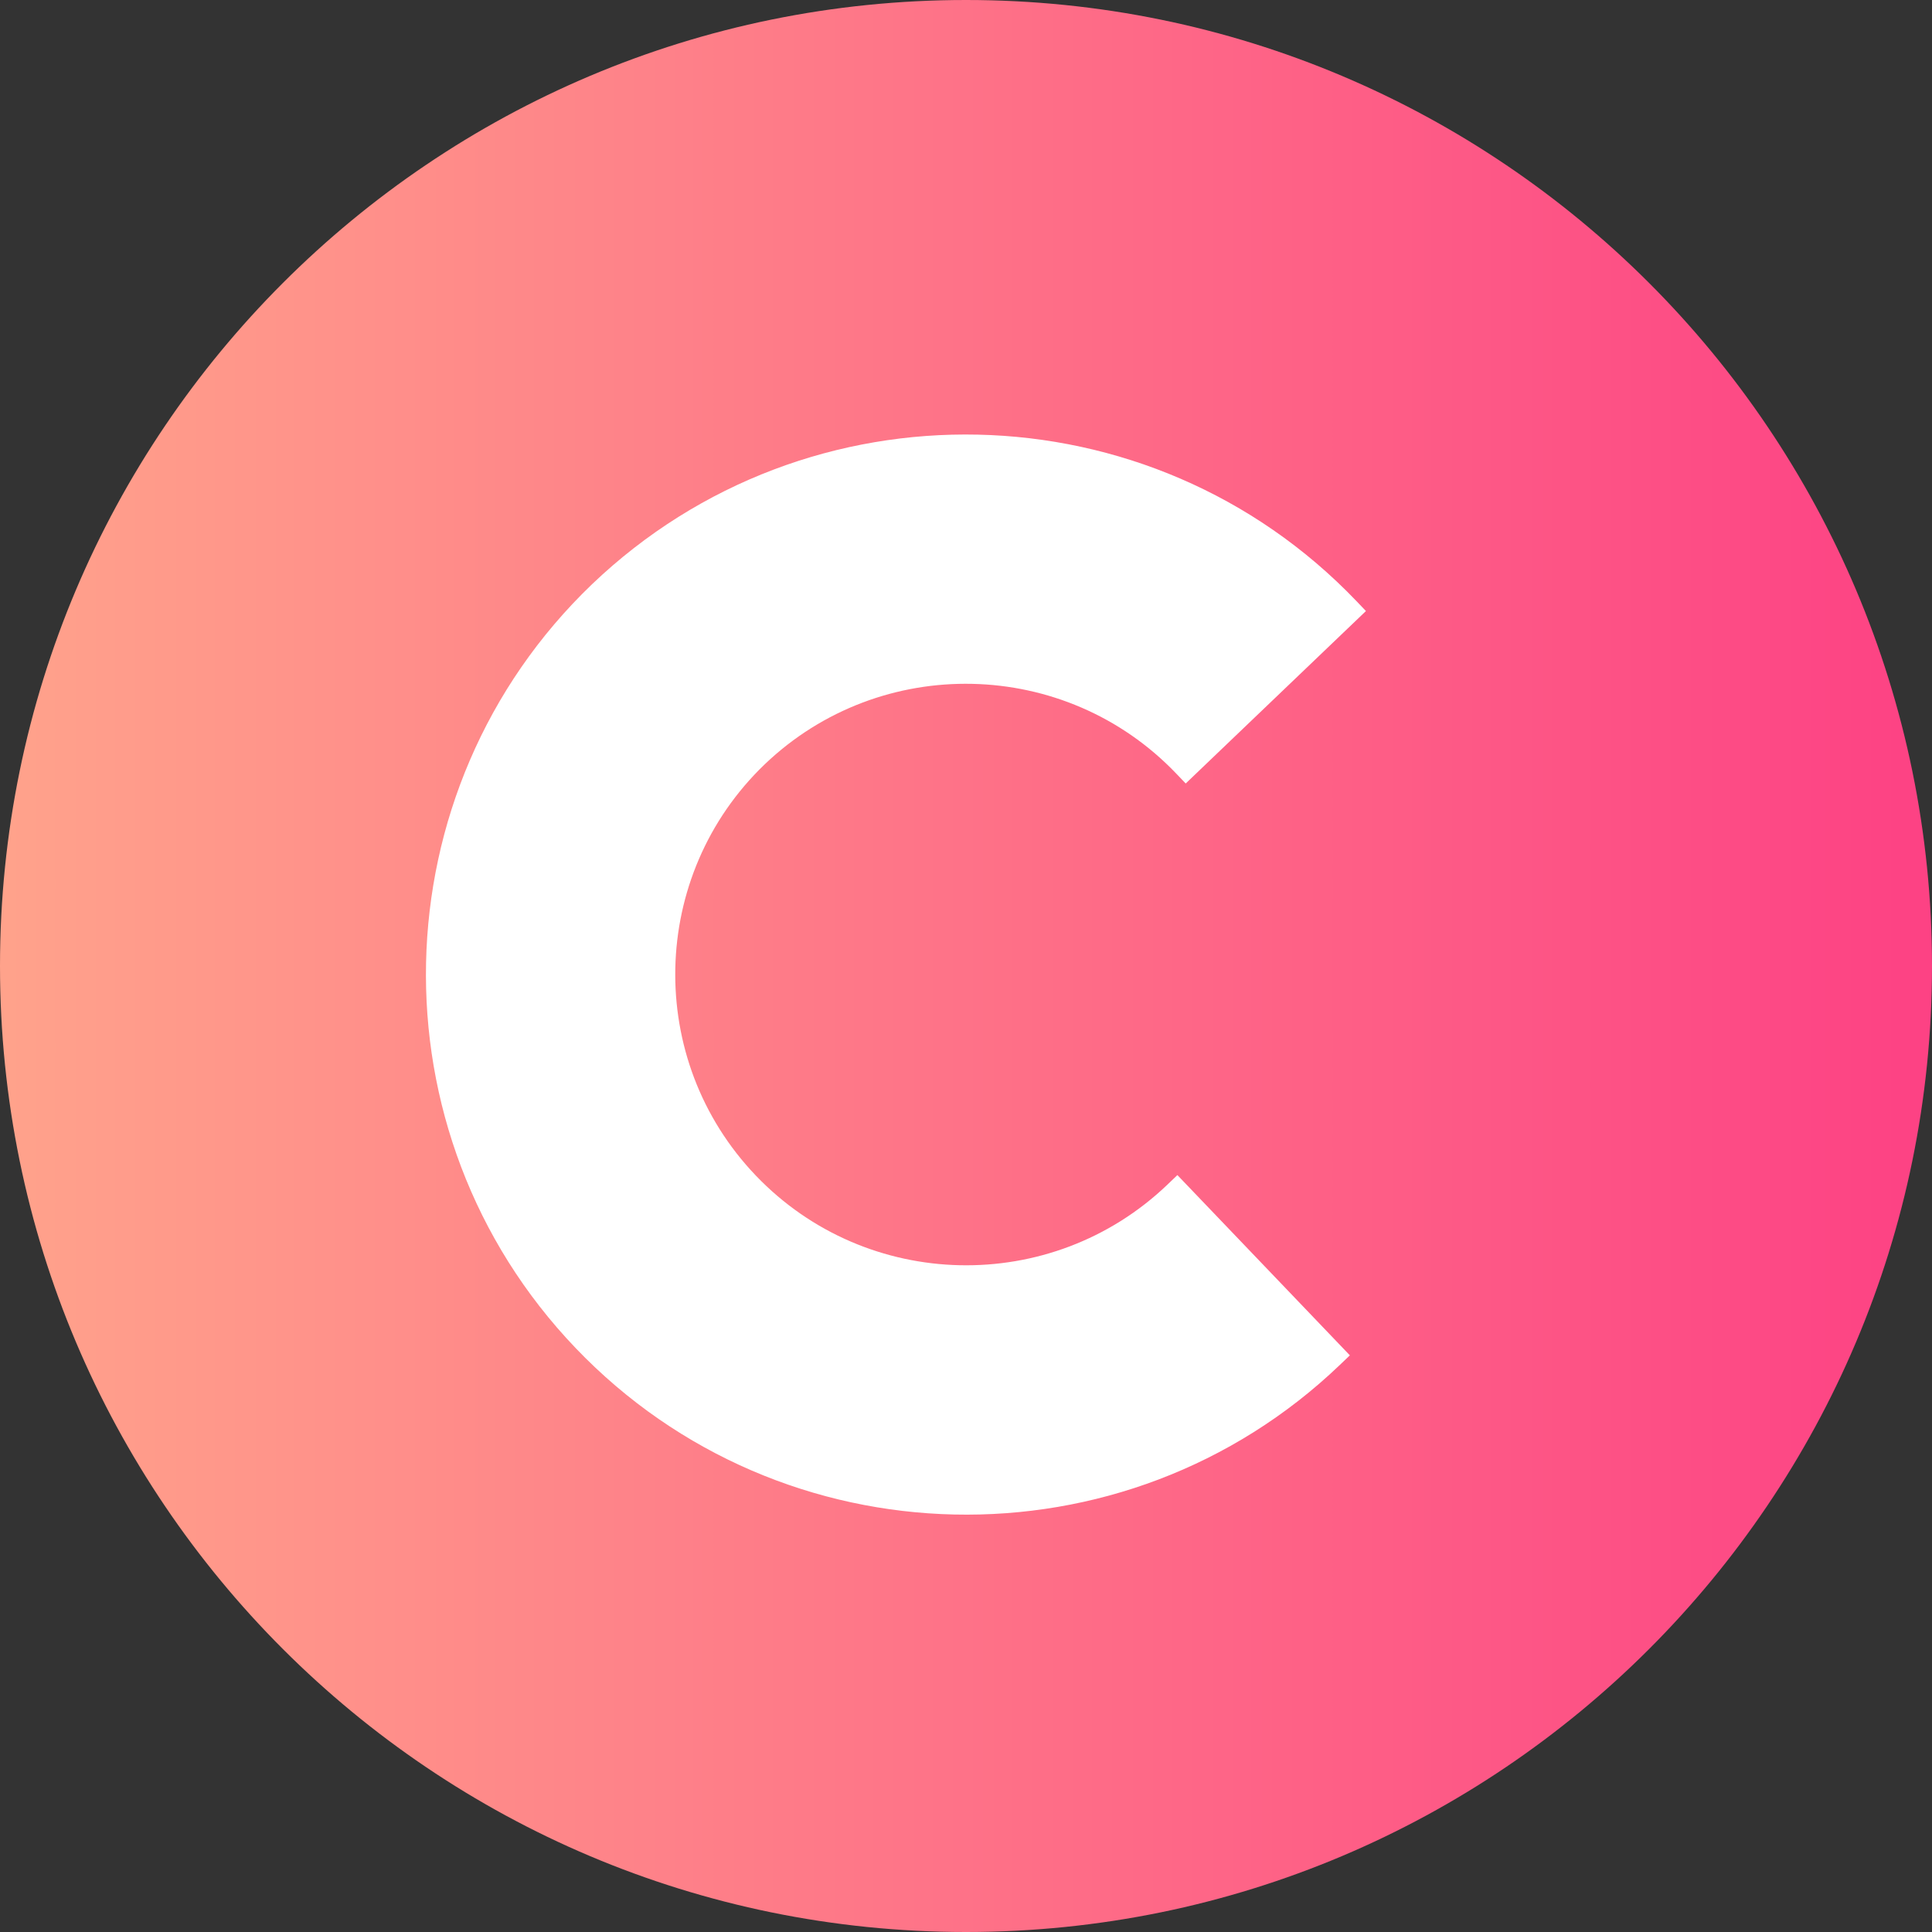 <svg version="1.0" preserveAspectRatio="xMidYMid meet" height="500" viewBox="0 0 375 375" zoomAndPan="magnify" width="500" xmlns:xlink="http://www.w3.org/1999/xlink" xmlns="http://www.w3.org/2000/svg"><rect x="0" y="0" width="375" height="375" fill="#333333" stroke="none"/><defs><clipPath id="b8b81a63f6"><path clip-rule="nonzero" d="M 187.5 0 C 83.945 0 0 83.945 0 187.5 C 0 291.055 83.945 375 187.5 375 C 291.055 375 375 291.055 375 187.5 C 375 83.945 291.055 0 187.5 0 Z M 187.5 0"/></clipPath><linearGradient id="859fbe143a" y2="128" gradientUnits="userSpaceOnUse" x2="256" y1="128" gradientTransform="matrix(1.465, 0, 0, 1.465, 0, 0)" x1="0"><stop offset="0" stop-color="rgb(100%, 63.499%, 54.5%)" stop-opacity="1"/><stop offset="0.008" stop-color="rgb(99.995%, 63.35%, 54.489%)" stop-opacity="1"/><stop offset="0.016" stop-color="rgb(99.989%, 63.054%, 54.468%)" stop-opacity="1"/><stop offset="0.023" stop-color="rgb(99.983%, 62.756%, 54.446%)" stop-opacity="1"/><stop offset="0.031" stop-color="rgb(99.977%, 62.46%, 54.425%)" stop-opacity="1"/><stop offset="0.039" stop-color="rgb(99.971%, 62.163%, 54.404%)" stop-opacity="1"/><stop offset="0.047" stop-color="rgb(99.965%, 61.867%, 54.384%)" stop-opacity="1"/><stop offset="0.055" stop-color="rgb(99.959%, 61.569%, 54.362%)" stop-opacity="1"/><stop offset="0.062" stop-color="rgb(99.953%, 61.272%, 54.341%)" stop-opacity="1"/><stop offset="0.07" stop-color="rgb(99.947%, 60.976%, 54.32%)" stop-opacity="1"/><stop offset="0.078" stop-color="rgb(99.94%, 60.678%, 54.298%)" stop-opacity="1"/><stop offset="0.086" stop-color="rgb(99.933%, 60.382%, 54.277%)" stop-opacity="1"/><stop offset="0.094" stop-color="rgb(99.927%, 60.085%, 54.257%)" stop-opacity="1"/><stop offset="0.102" stop-color="rgb(99.921%, 59.789%, 54.236%)" stop-opacity="1"/><stop offset="0.109" stop-color="rgb(99.915%, 59.491%, 54.214%)" stop-opacity="1"/><stop offset="0.117" stop-color="rgb(99.908%, 59.193%, 54.193%)" stop-opacity="1"/><stop offset="0.125" stop-color="rgb(99.902%, 58.897%, 54.172%)" stop-opacity="1"/><stop offset="0.133" stop-color="rgb(99.896%, 58.6%, 54.15%)" stop-opacity="1"/><stop offset="0.141" stop-color="rgb(99.89%, 58.304%, 54.131%)" stop-opacity="1"/><stop offset="0.148" stop-color="rgb(99.884%, 58.006%, 54.109%)" stop-opacity="1"/><stop offset="0.156" stop-color="rgb(99.878%, 57.71%, 54.088%)" stop-opacity="1"/><stop offset="0.164" stop-color="rgb(99.87%, 57.413%, 54.066%)" stop-opacity="1"/><stop offset="0.172" stop-color="rgb(99.864%, 57.117%, 54.045%)" stop-opacity="1"/><stop offset="0.18" stop-color="rgb(99.858%, 56.819%, 54.024%)" stop-opacity="1"/><stop offset="0.188" stop-color="rgb(99.852%, 56.522%, 54.004%)" stop-opacity="1"/><stop offset="0.195" stop-color="rgb(99.846%, 56.226%, 53.983%)" stop-opacity="1"/><stop offset="0.203" stop-color="rgb(99.84%, 55.928%, 53.961%)" stop-opacity="1"/><stop offset="0.211" stop-color="rgb(99.834%, 55.632%, 53.94%)" stop-opacity="1"/><stop offset="0.219" stop-color="rgb(99.828%, 55.334%, 53.918%)" stop-opacity="1"/><stop offset="0.227" stop-color="rgb(99.821%, 55.038%, 53.899%)" stop-opacity="1"/><stop offset="0.234" stop-color="rgb(99.815%, 54.741%, 53.877%)" stop-opacity="1"/><stop offset="0.242" stop-color="rgb(99.809%, 54.445%, 53.856%)" stop-opacity="1"/><stop offset="0.25" stop-color="rgb(99.802%, 54.147%, 53.835%)" stop-opacity="1"/><stop offset="0.258" stop-color="rgb(99.796%, 53.85%, 53.813%)" stop-opacity="1"/><stop offset="0.266" stop-color="rgb(99.789%, 53.554%, 53.792%)" stop-opacity="1"/><stop offset="0.273" stop-color="rgb(99.783%, 53.256%, 53.772%)" stop-opacity="1"/><stop offset="0.281" stop-color="rgb(99.777%, 52.96%, 53.751%)" stop-opacity="1"/><stop offset="0.289" stop-color="rgb(99.771%, 52.663%, 53.729%)" stop-opacity="1"/><stop offset="0.297" stop-color="rgb(99.765%, 52.367%, 53.708%)" stop-opacity="1"/><stop offset="0.305" stop-color="rgb(99.759%, 52.069%, 53.687%)" stop-opacity="1"/><stop offset="0.312" stop-color="rgb(99.753%, 51.772%, 53.665%)" stop-opacity="1"/><stop offset="0.32" stop-color="rgb(99.747%, 51.476%, 53.645%)" stop-opacity="1"/><stop offset="0.328" stop-color="rgb(99.739%, 51.178%, 53.624%)" stop-opacity="1"/><stop offset="0.336" stop-color="rgb(99.733%, 50.882%, 53.603%)" stop-opacity="1"/><stop offset="0.344" stop-color="rgb(99.727%, 50.584%, 53.581%)" stop-opacity="1"/><stop offset="0.352" stop-color="rgb(99.721%, 50.288%, 53.56%)" stop-opacity="1"/><stop offset="0.359" stop-color="rgb(99.715%, 49.991%, 53.54%)" stop-opacity="1"/><stop offset="0.367" stop-color="rgb(99.709%, 49.695%, 53.519%)" stop-opacity="1"/><stop offset="0.375" stop-color="rgb(99.702%, 49.397%, 53.497%)" stop-opacity="1"/><stop offset="0.383" stop-color="rgb(99.696%, 49.1%, 53.476%)" stop-opacity="1"/><stop offset="0.391" stop-color="rgb(99.69%, 48.804%, 53.455%)" stop-opacity="1"/><stop offset="0.398" stop-color="rgb(99.684%, 48.506%, 53.433%)" stop-opacity="1"/><stop offset="0.406" stop-color="rgb(99.678%, 48.21%, 53.413%)" stop-opacity="1"/><stop offset="0.414" stop-color="rgb(99.67%, 47.913%, 53.392%)" stop-opacity="1"/><stop offset="0.422" stop-color="rgb(99.664%, 47.617%, 53.371%)" stop-opacity="1"/><stop offset="0.43" stop-color="rgb(99.658%, 47.319%, 53.349%)" stop-opacity="1"/><stop offset="0.438" stop-color="rgb(99.652%, 47.023%, 53.328%)" stop-opacity="1"/><stop offset="0.445" stop-color="rgb(99.646%, 46.725%, 53.307%)" stop-opacity="1"/><stop offset="0.453" stop-color="rgb(99.64%, 46.428%, 53.287%)" stop-opacity="1"/><stop offset="0.461" stop-color="rgb(99.634%, 46.132%, 53.265%)" stop-opacity="1"/><stop offset="0.469" stop-color="rgb(99.628%, 45.834%, 53.244%)" stop-opacity="1"/><stop offset="0.477" stop-color="rgb(99.622%, 45.538%, 53.223%)" stop-opacity="1"/><stop offset="0.484" stop-color="rgb(99.615%, 45.241%, 53.201%)" stop-opacity="1"/><stop offset="0.492" stop-color="rgb(99.608%, 44.945%, 53.181%)" stop-opacity="1"/><stop offset="0.5" stop-color="rgb(99.602%, 44.647%, 53.16%)" stop-opacity="1"/><stop offset="0.508" stop-color="rgb(99.596%, 44.35%, 53.139%)" stop-opacity="1"/><stop offset="0.516" stop-color="rgb(99.59%, 44.054%, 53.117%)" stop-opacity="1"/><stop offset="0.523" stop-color="rgb(99.583%, 43.756%, 53.096%)" stop-opacity="1"/><stop offset="0.531" stop-color="rgb(99.577%, 43.46%, 53.075%)" stop-opacity="1"/><stop offset="0.539" stop-color="rgb(99.571%, 43.163%, 53.055%)" stop-opacity="1"/><stop offset="0.547" stop-color="rgb(99.565%, 42.867%, 53.033%)" stop-opacity="1"/><stop offset="0.555" stop-color="rgb(99.559%, 42.569%, 53.012%)" stop-opacity="1"/><stop offset="0.562" stop-color="rgb(99.553%, 42.273%, 52.991%)" stop-opacity="1"/><stop offset="0.57" stop-color="rgb(99.545%, 41.975%, 52.969%)" stop-opacity="1"/><stop offset="0.578" stop-color="rgb(99.539%, 41.678%, 52.948%)" stop-opacity="1"/><stop offset="0.586" stop-color="rgb(99.533%, 41.382%, 52.928%)" stop-opacity="1"/><stop offset="0.594" stop-color="rgb(99.527%, 41.084%, 52.907%)" stop-opacity="1"/><stop offset="0.602" stop-color="rgb(99.521%, 40.788%, 52.885%)" stop-opacity="1"/><stop offset="0.609" stop-color="rgb(99.515%, 40.491%, 52.864%)" stop-opacity="1"/><stop offset="0.617" stop-color="rgb(99.509%, 40.195%, 52.843%)" stop-opacity="1"/><stop offset="0.625" stop-color="rgb(99.503%, 39.897%, 52.823%)" stop-opacity="1"/><stop offset="0.633" stop-color="rgb(99.496%, 39.601%, 52.802%)" stop-opacity="1"/><stop offset="0.641" stop-color="rgb(99.49%, 39.304%, 52.78%)" stop-opacity="1"/><stop offset="0.648" stop-color="rgb(99.484%, 39.006%, 52.759%)" stop-opacity="1"/><stop offset="0.656" stop-color="rgb(99.477%, 38.71%, 52.737%)" stop-opacity="1"/><stop offset="0.664" stop-color="rgb(99.471%, 38.412%, 52.716%)" stop-opacity="1"/><stop offset="0.672" stop-color="rgb(99.464%, 38.116%, 52.696%)" stop-opacity="1"/><stop offset="0.68" stop-color="rgb(99.458%, 37.819%, 52.675%)" stop-opacity="1"/><stop offset="0.688" stop-color="rgb(99.452%, 37.523%, 52.654%)" stop-opacity="1"/><stop offset="0.695" stop-color="rgb(99.446%, 37.225%, 52.632%)" stop-opacity="1"/><stop offset="0.703" stop-color="rgb(99.44%, 36.928%, 52.611%)" stop-opacity="1"/><stop offset="0.711" stop-color="rgb(99.434%, 36.632%, 52.589%)" stop-opacity="1"/><stop offset="0.719" stop-color="rgb(99.428%, 36.334%, 52.57%)" stop-opacity="1"/><stop offset="0.727" stop-color="rgb(99.422%, 36.038%, 52.548%)" stop-opacity="1"/><stop offset="0.734" stop-color="rgb(99.414%, 35.741%, 52.527%)" stop-opacity="1"/><stop offset="0.742" stop-color="rgb(99.408%, 35.445%, 52.505%)" stop-opacity="1"/><stop offset="0.75" stop-color="rgb(99.402%, 35.147%, 52.484%)" stop-opacity="1"/><stop offset="0.758" stop-color="rgb(99.396%, 34.851%, 52.464%)" stop-opacity="1"/><stop offset="0.766" stop-color="rgb(99.39%, 34.554%, 52.443%)" stop-opacity="1"/><stop offset="0.773" stop-color="rgb(99.384%, 34.256%, 52.422%)" stop-opacity="1"/><stop offset="0.781" stop-color="rgb(99.377%, 33.96%, 52.4%)" stop-opacity="1"/><stop offset="0.789" stop-color="rgb(99.371%, 33.662%, 52.379%)" stop-opacity="1"/><stop offset="0.797" stop-color="rgb(99.365%, 33.366%, 52.357%)" stop-opacity="1"/><stop offset="0.805" stop-color="rgb(99.359%, 33.069%, 52.338%)" stop-opacity="1"/><stop offset="0.812" stop-color="rgb(99.353%, 32.773%, 52.316%)" stop-opacity="1"/><stop offset="0.82" stop-color="rgb(99.345%, 32.475%, 52.295%)" stop-opacity="1"/><stop offset="0.828" stop-color="rgb(99.339%, 32.179%, 52.274%)" stop-opacity="1"/><stop offset="0.836" stop-color="rgb(99.333%, 31.882%, 52.252%)" stop-opacity="1"/><stop offset="0.844" stop-color="rgb(99.327%, 31.584%, 52.231%)" stop-opacity="1"/><stop offset="0.852" stop-color="rgb(99.321%, 31.288%, 52.211%)" stop-opacity="1"/><stop offset="0.859" stop-color="rgb(99.315%, 30.991%, 52.19%)" stop-opacity="1"/><stop offset="0.867" stop-color="rgb(99.309%, 30.695%, 52.168%)" stop-opacity="1"/><stop offset="0.875" stop-color="rgb(99.303%, 30.397%, 52.147%)" stop-opacity="1"/><stop offset="0.883" stop-color="rgb(99.297%, 30.101%, 52.126%)" stop-opacity="1"/><stop offset="0.891" stop-color="rgb(99.29%, 29.803%, 52.106%)" stop-opacity="1"/><stop offset="0.898" stop-color="rgb(99.283%, 29.506%, 52.084%)" stop-opacity="1"/><stop offset="0.906" stop-color="rgb(99.277%, 29.21%, 52.063%)" stop-opacity="1"/><stop offset="0.914" stop-color="rgb(99.271%, 28.912%, 52.042%)" stop-opacity="1"/><stop offset="0.922" stop-color="rgb(99.265%, 28.616%, 52.02%)" stop-opacity="1"/><stop offset="0.93" stop-color="rgb(99.258%, 28.319%, 51.999%)" stop-opacity="1"/><stop offset="0.938" stop-color="rgb(99.252%, 28.023%, 51.979%)" stop-opacity="1"/><stop offset="0.945" stop-color="rgb(99.246%, 27.725%, 51.958%)" stop-opacity="1"/><stop offset="0.953" stop-color="rgb(99.24%, 27.429%, 51.936%)" stop-opacity="1"/><stop offset="0.961" stop-color="rgb(99.234%, 27.132%, 51.915%)" stop-opacity="1"/><stop offset="0.969" stop-color="rgb(99.228%, 26.834%, 51.894%)" stop-opacity="1"/><stop offset="0.977" stop-color="rgb(99.222%, 26.538%, 51.872%)" stop-opacity="1"/><stop offset="0.984" stop-color="rgb(99.214%, 26.241%, 51.852%)" stop-opacity="1"/><stop offset="0.992" stop-color="rgb(99.208%, 25.945%, 51.831%)" stop-opacity="1"/><stop offset="1" stop-color="rgb(99.202%, 25.647%, 51.81%)" stop-opacity="1"/></linearGradient><clipPath id="63fa516617"><path clip-rule="nonzero" d="M 82 84 L 266 84 L 266 294 L 82 294 Z M 82 84"/></clipPath><clipPath id="0bee6fa525"><path clip-rule="nonzero" d="M 190.773 40.816 L 335.953 192.551 L 184.219 337.73 L 39.039 185.992 Z M 190.773 40.816"/></clipPath><clipPath id="e16a2bb497"><path clip-rule="nonzero" d="M 190.773 40.816 L 335.953 192.551 L 184.219 337.73 L 39.039 185.992 Z M 190.773 40.816"/></clipPath></defs><g clip-path="url(#b8b81a63f6)"><rect height="450" y="-37.5" width="450" fill="url(#859fbe143a)" x="-37.5"/></g><g clip-path="url(#63fa516617)"><g clip-path="url(#0bee6fa525)"><g clip-path="url(#e16a2bb497)"><path fill-rule="nonzero" fill-opacity="1" d="M 228.531 228.082 L 226.59 229.941 C 204.078 251.48 168.242 250.688 146.711 228.184 C 125.188 205.688 125.969 169.879 148.445 148.34 C 170.957 126.836 206.766 127.637 228.285 150.129 L 230.145 152.074 L 265.129 118.602 L 263.27 116.656 C 223.316 74.898 156.797 73.395 114.93 113.383 C 73.207 153.371 71.77 219.895 111.727 261.656 C 151.723 303.457 218.266 304.926 260.066 264.93 L 262.008 263.07 L 228.531 228.082" fill="#ffffff"/></g></g></g></svg>